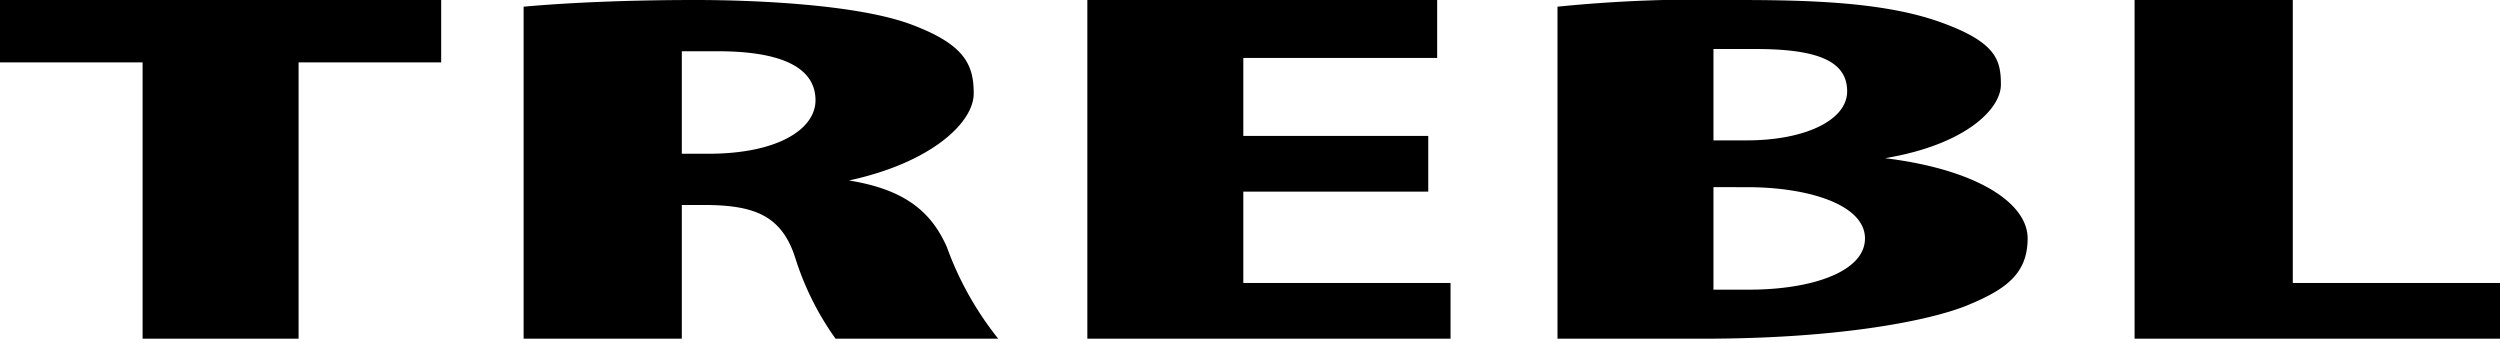 <svg xmlns="http://www.w3.org/2000/svg" viewBox="0 0 112.2 15.4"><title>trebl</title><path d="M11.7,17.9H5.3V15.1H25.1v2.8H18.7V30.3h-7Z" transform="translate(-5.3 -15.1)"/><path d="M28.8,15.4c2.2-.2,5-.3,7.7-.3s7.3.2,9.7,1.1S49,18,49,19.3s-1.9,3.1-5.6,3.9h0c2.5.4,3.7,1.4,4.4,3a14.4,14.4,0,0,0,2.3,4.1H42.8A12.8,12.8,0,0,1,41,26.7c-.6-1.9-1.8-2.4-4.1-2.4h-1v6H28.8ZM35.9,22h1.2c3.1,0,4.8-1.1,4.8-2.4s-1.2-2.2-4.4-2.2H35.9Z" transform="translate(-5.3 -15.1)"/><path d="M69.4,23.7H61.1v4.1h9.3v2.5H54.1V15.1H69.8v2.6H61.1v3.5h8.3Z" transform="translate(-5.3 -15.1)"/><path d="M75.2,15.4a63.7,63.7,0,0,1,8-.3c3.4,0,6.7.1,9.2,1s2.7,1.7,2.7,2.8-1.6,2.7-5.2,3.3h0c4.1.5,6.4,2,6.4,3.6s-1,2.3-2.7,3-5.8,1.5-11.8,1.5H75.2Zm7,6h1.5c2.6,0,4.5-.9,4.5-2.2s-1.2-1.9-4.1-1.9H82.2Zm0,6.7h1.6c2.8,0,5.2-.8,5.2-2.3s-2.5-2.3-5.3-2.3H82.2Z" transform="translate(-5.3 -15.1)"/><path d="M101.1,15.1h7.1V27.8h9.3v2.5H101.1Z" transform="translate(-5.3 -15.1)"/></svg>